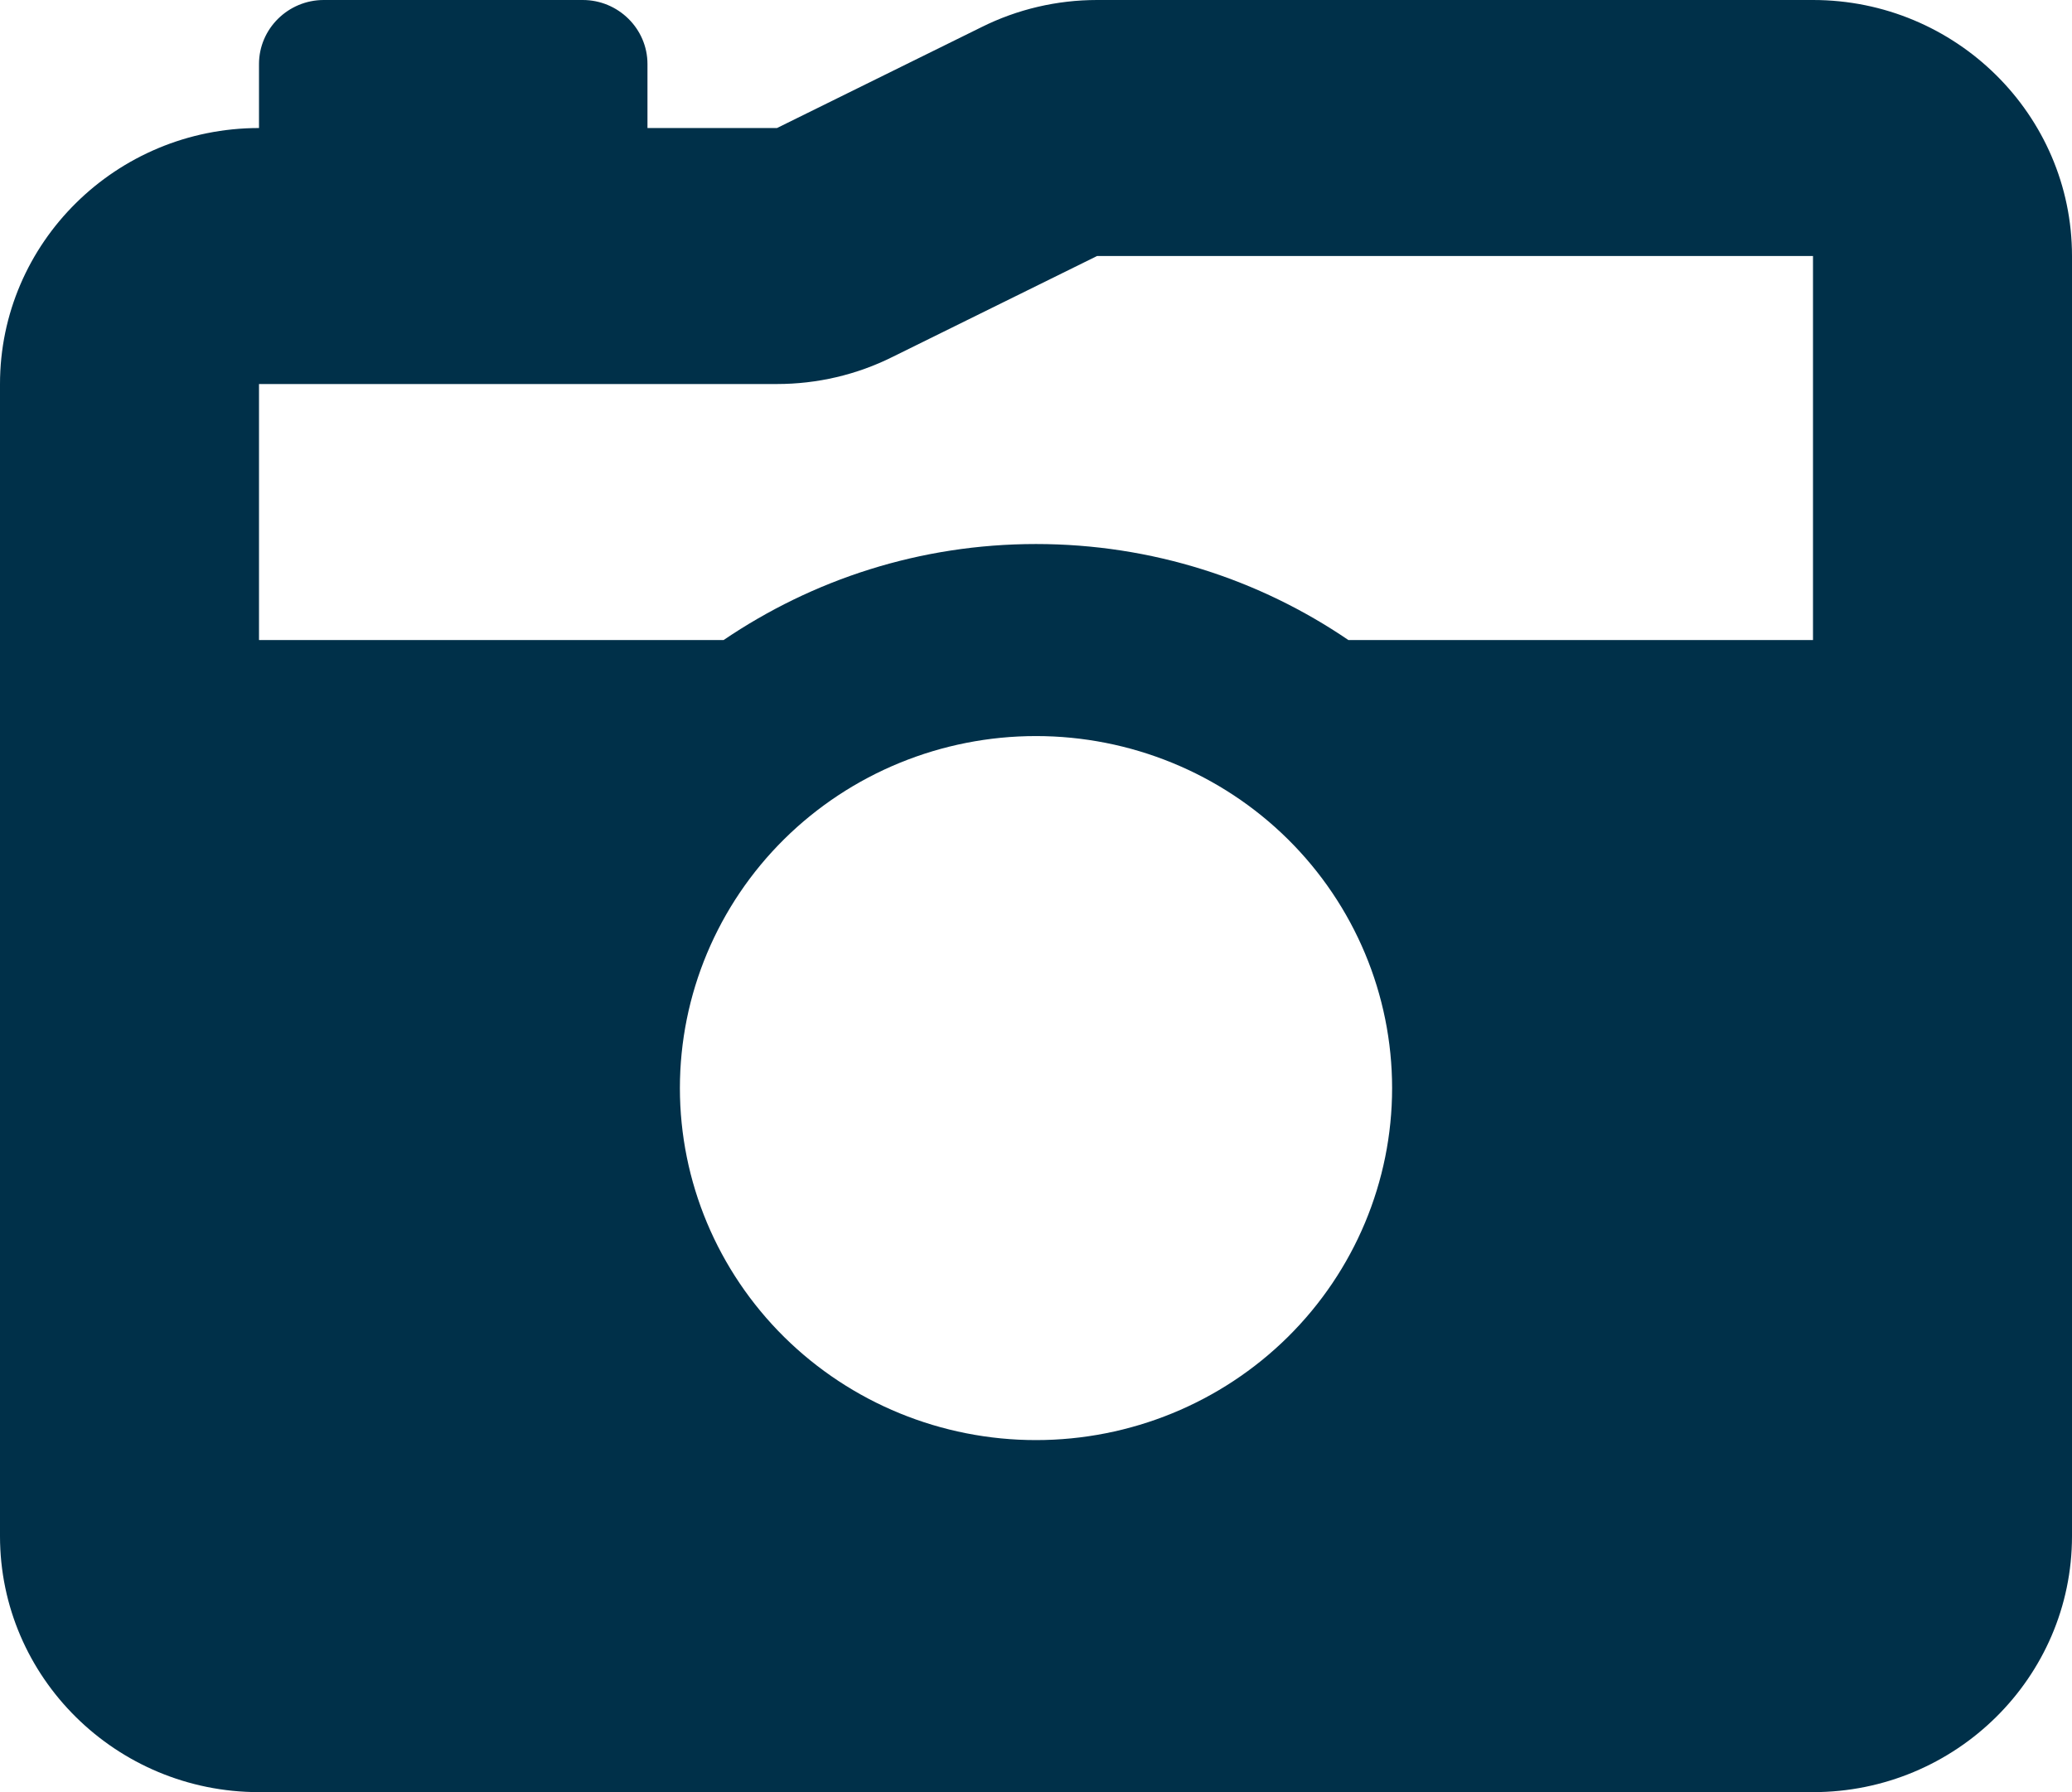 <svg width="37" height="32" viewBox="0 0 37 32" fill="none" xmlns="http://www.w3.org/2000/svg">
<path d="M15.942 6.371L19.591 4.571H32.375V11.429H24.079C22.496 10.35 20.574 9.714 18.5 9.714C16.426 9.714 14.511 10.35 12.921 11.429H4.625V6.857H13.875C14.59 6.857 15.299 6.693 15.942 6.371ZM0 6.857V27.429C0 29.95 2.074 32 4.625 32H32.375C34.926 32 37 29.95 37 27.429V4.571C37 2.05 34.926 0 32.375 0H19.591C18.876 0 18.168 0.164 17.524 0.486L13.875 2.286H11.562V1.143C11.562 0.514 11.042 0 10.406 0H5.781C5.145 0 4.625 0.514 4.625 1.143V2.286C2.074 2.286 0 4.336 0 6.857ZM12.141 19.429C12.141 17.762 12.811 16.163 14.003 14.984C15.196 13.805 16.813 13.143 18.5 13.143C20.187 13.143 21.804 13.805 22.997 14.984C24.189 16.163 24.859 17.762 24.859 19.429C24.859 21.096 24.189 22.694 22.997 23.873C21.804 25.052 20.187 25.714 18.5 25.714C16.813 25.714 15.196 25.052 14.003 23.873C12.811 22.694 12.141 21.096 12.141 19.429Z" fill="#003049"/>
</svg>
